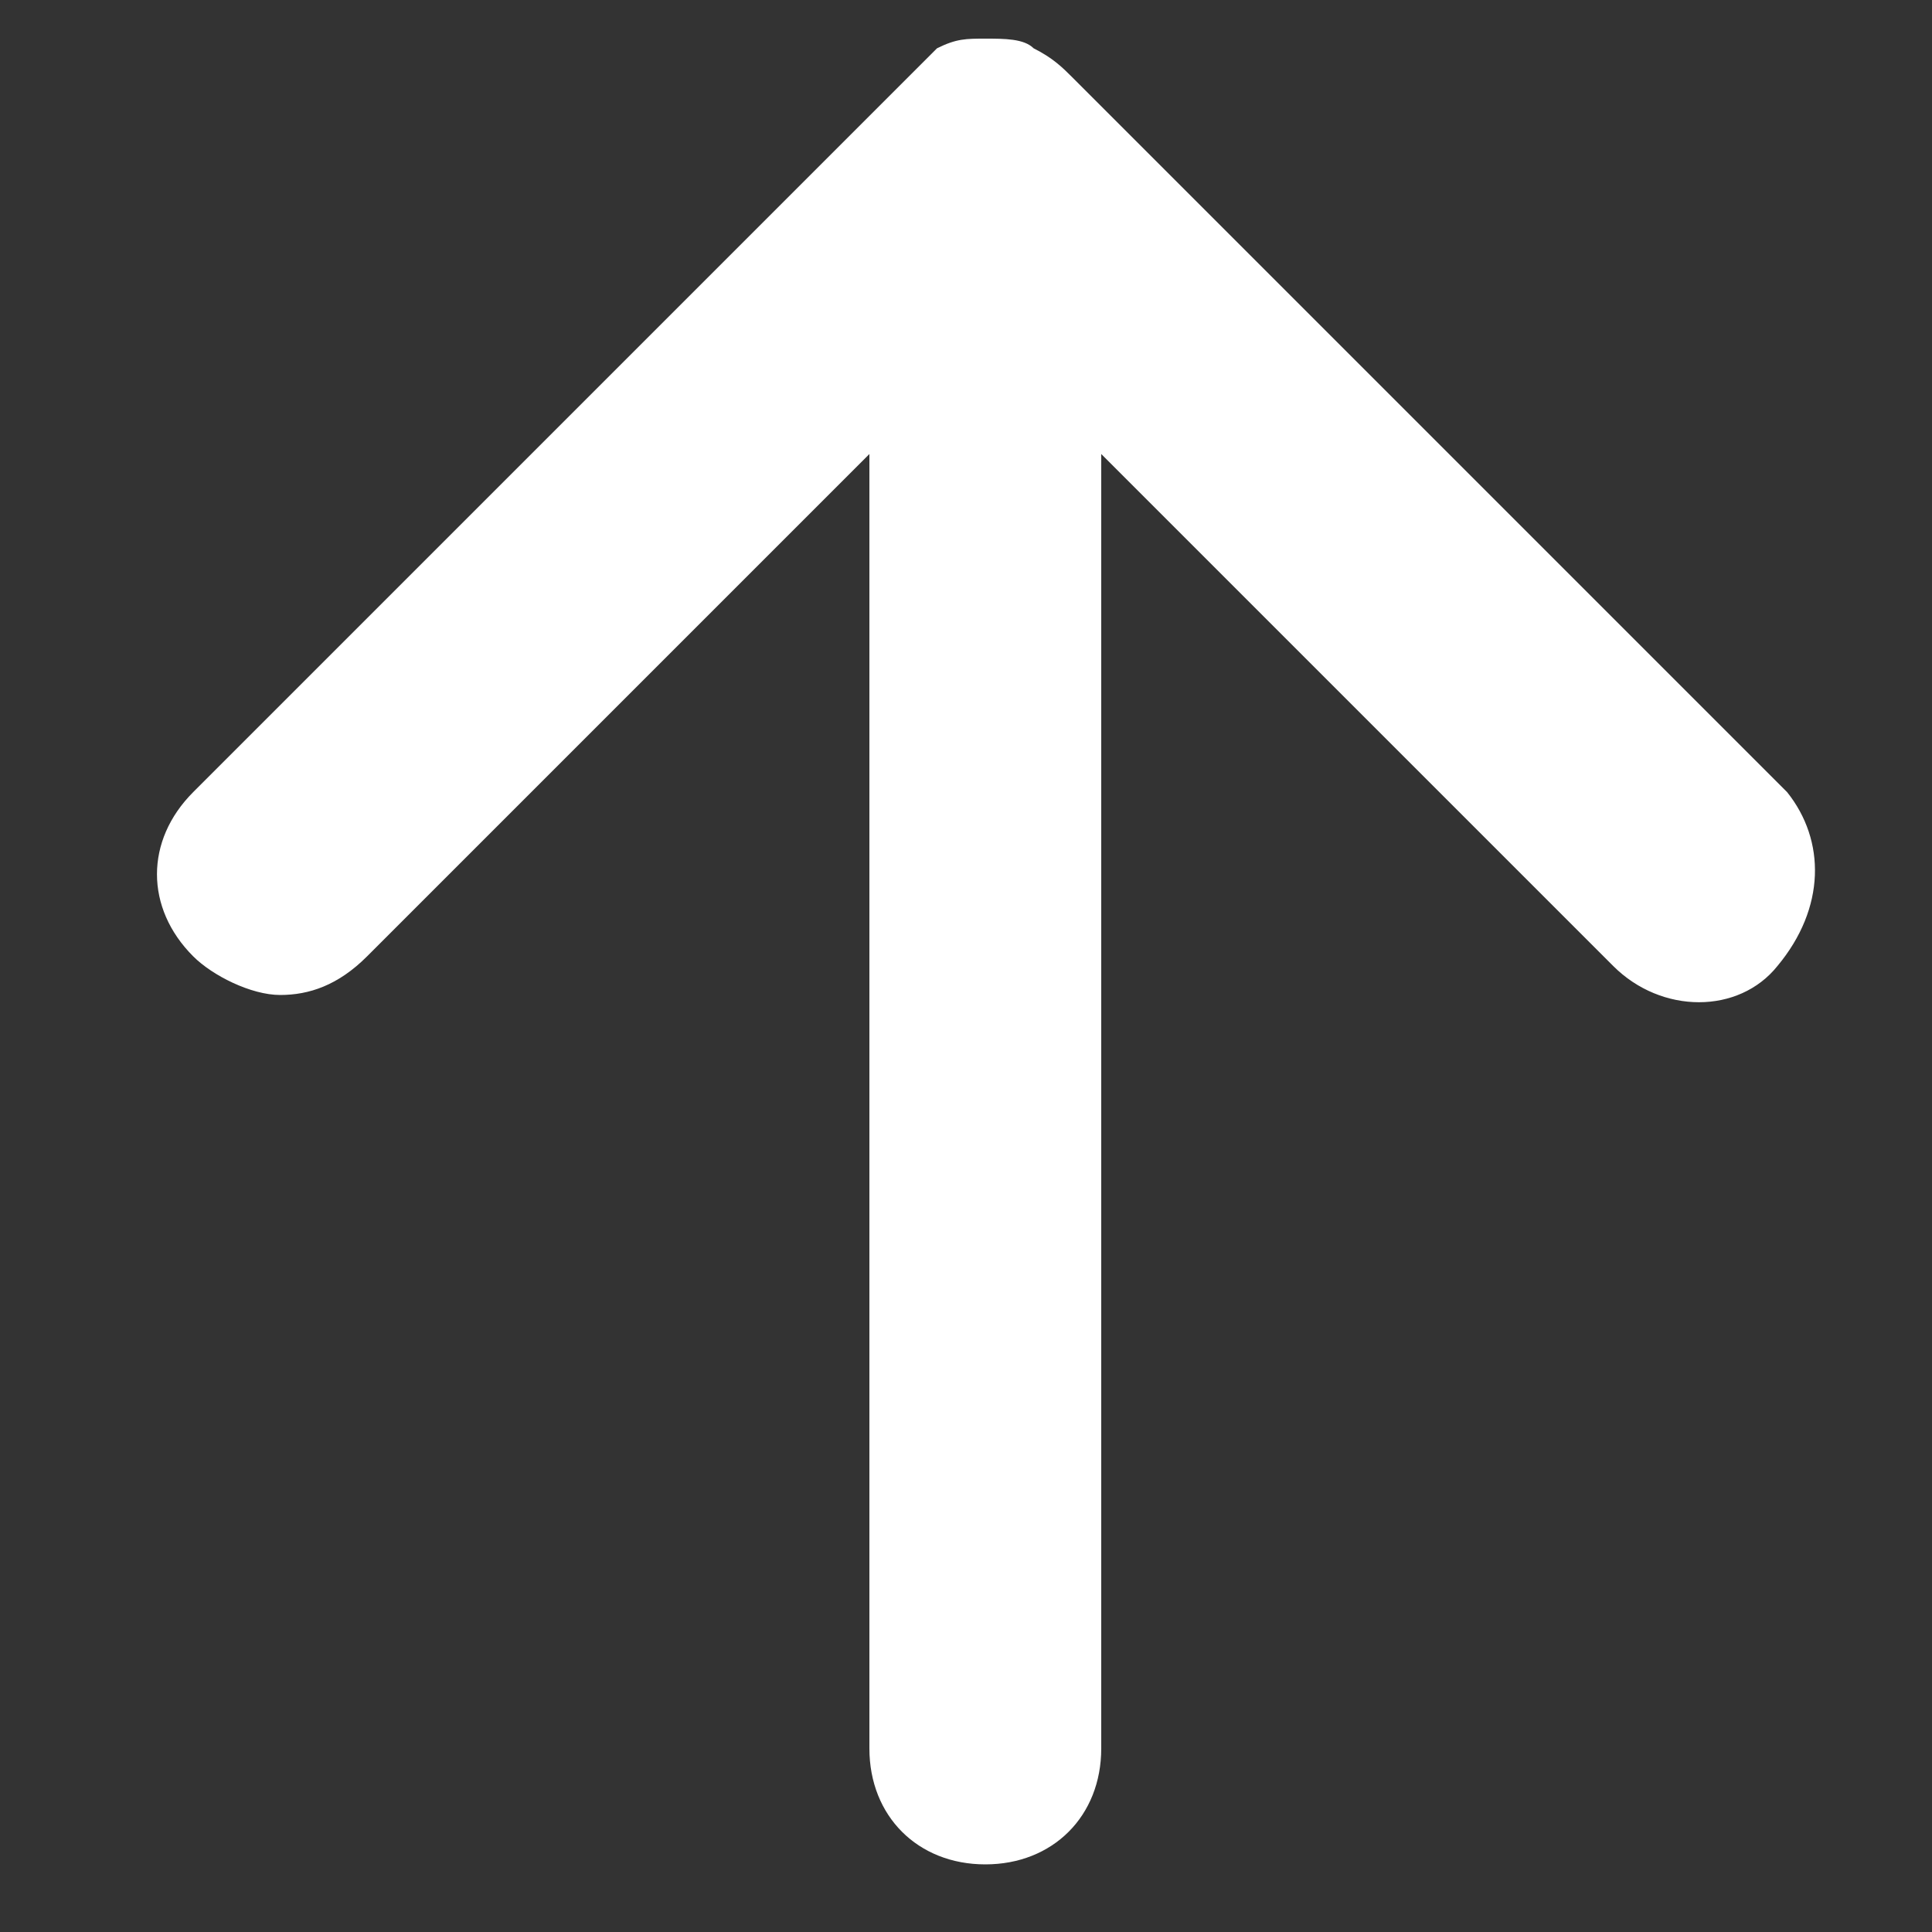 <?xml version="1.0" encoding="utf-8"?>
<!-- Generator: Adobe Illustrator 27.2.0, SVG Export Plug-In . SVG Version: 6.00 Build 0)  -->
<svg version="1.1" id="레이어_1" xmlns="http://www.w3.org/2000/svg" xmlns:xlink="http://www.w3.org/1999/xlink" x="0px"
	 y="0px" viewBox="0 0 20 20" style="enable-background:new 0 0 20 20;" xml:space="preserve">
<rect x="0" y="0" width="20" height="20" fill="#333333" stroke="none"/>
<style type="text/css">
	.st0{fill:#FFFFFF;}
</style>
<path class="st0" d="M18.5,8.2l-7.4-7.4c-0.1-0.1-0.2-0.2-0.4-0.3c-0.1-0.1-0.3-0.1-0.5-0.1c0,0,0,0,0,0c0,0,0,0,0,0
	c-0.2,0-0.3,0-0.5,0.1C9.6,0.6,9.5,0.7,9.4,0.8L2,8.2C1.5,8.7,1.5,9.4,2,9.9c0.2,0.2,0.6,0.4,0.9,0.4c0.3,0,0.6-0.1,0.9-0.4L9,4.7
	v13.4c0,0.7,0.5,1.2,1.2,1.2c0.7,0,1.2-0.5,1.2-1.2V4.7l5.3,5.3c0.5,0.5,1.3,0.5,1.7,0C18.9,9.4,18.9,8.7,18.5,8.2z"/>
</svg>
